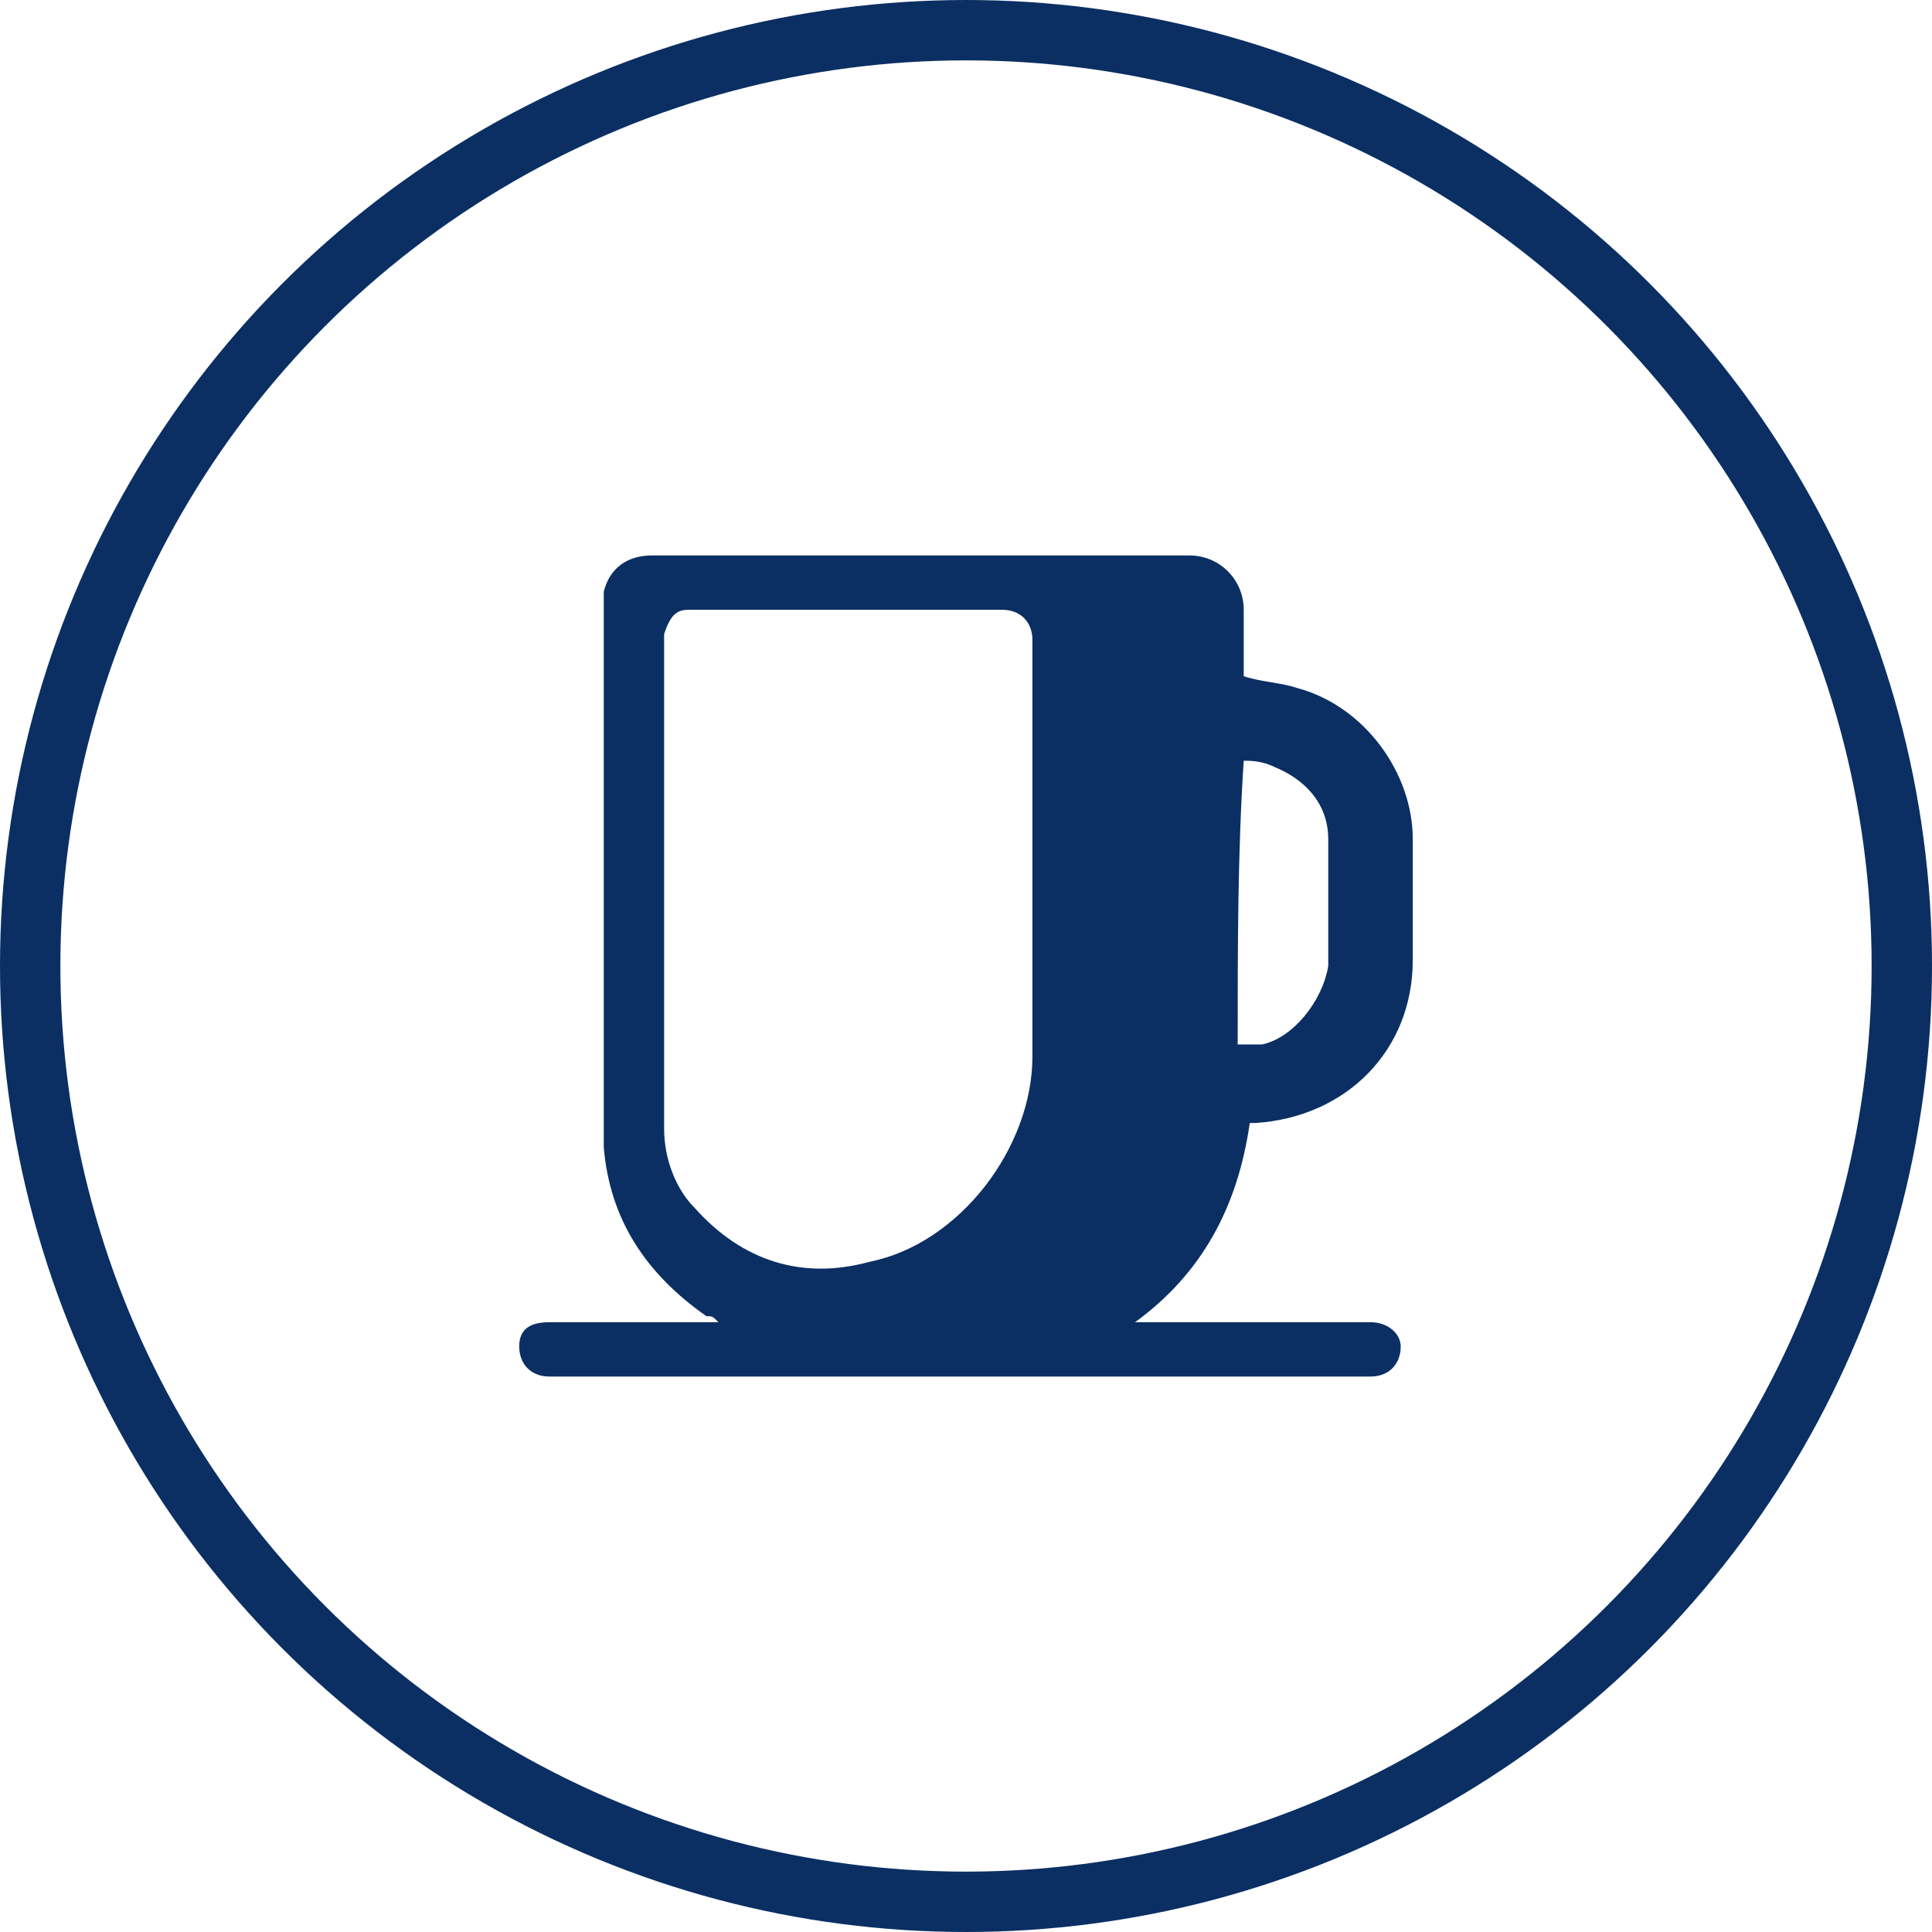 <?xml version="1.0" encoding="utf-8"?>
<!-- Generator: Adobe Illustrator 28.0.0, SVG Export Plug-In . SVG Version: 6.00 Build 0)  -->
<svg version="1.1" id="Vrstva_1" xmlns="http://www.w3.org/2000/svg" xmlns:xlink="http://www.w3.org/1999/xlink" x="0px" y="0px"
	 viewBox="0 0 32 32" style="enable-background:new 0 0 32 32;" xml:space="preserve">
<style type="text/css">
	.st0{fill:none;stroke:#0B2F63;stroke-miterlimit:10;}
	.st1{fill:#0B2F63;}
</style>
<circle class="st0" cx="16" cy="16" r="15.5"/>
<g>
	<path class="st1" d="M18.8,21.9c0,0,0.1,0,0.1,0c1.3,0,2.6,0,3.8,0c0.3,0,0.5,0.2,0.5,0.4c0,0.3-0.2,0.5-0.5,0.5
		c-4.5,0-9.1,0-13.6,0c-0.3,0-0.5-0.2-0.5-0.5c0-0.3,0.2-0.4,0.5-0.4c0.9,0,1.8,0,2.7,0c0,0,0,0,0.1,0c-0.1-0.1-0.1-0.1-0.2-0.1
		c-1-0.7-1.6-1.6-1.7-2.8c0-0.5,0-1,0-1.5c0-2.5,0-4.9,0-7.4c0-0.1,0-0.2,0-0.3c0.1-0.4,0.4-0.6,0.8-0.6c1.1,0,2.2,0,3.3,0
		c1.9,0,3.7,0,5.6,0c0.5,0,0.9,0.4,0.9,0.9c0,0.4,0,0.8,0,1.1c0,0,0,0,0,0c0.3,0.1,0.6,0.1,0.9,0.2c1.1,0.3,1.9,1.4,1.9,2.5
		c0,0.7,0,1.3,0,2c0,1.5-1.1,2.6-2.6,2.7c0,0-0.1,0-0.1,0C20.5,20,19.9,21.1,18.8,21.9z M11,14.7C11,14.7,11,14.7,11,14.7
		c0,0.1,0,0.2,0,0.3c0,1.2,0,2.4,0,3.7c0,0.5,0.2,1,0.5,1.3c0.8,0.9,1.8,1.2,2.9,0.9c1.5-0.3,2.7-1.9,2.7-3.4c0-2.3,0-4.6,0-6.9
		c0-0.3-0.2-0.5-0.5-0.5c-1.4,0-2.8,0-4.2,0c-0.3,0-0.7,0-1,0c-0.2,0-0.3,0.1-0.4,0.4c0,0.1,0,0.1,0,0.2C11,12.1,11,13.4,11,14.7z
		 M20.5,17.3c0.1,0,0.3,0,0.4,0c0.5-0.1,1-0.7,1.1-1.3c0-0.7,0-1.4,0-2.1c0-0.6-0.4-1-0.9-1.2c-0.2-0.1-0.4-0.1-0.5-0.1
		C20.5,14.1,20.5,15.7,20.5,17.3z"/>
</g>
</svg>
